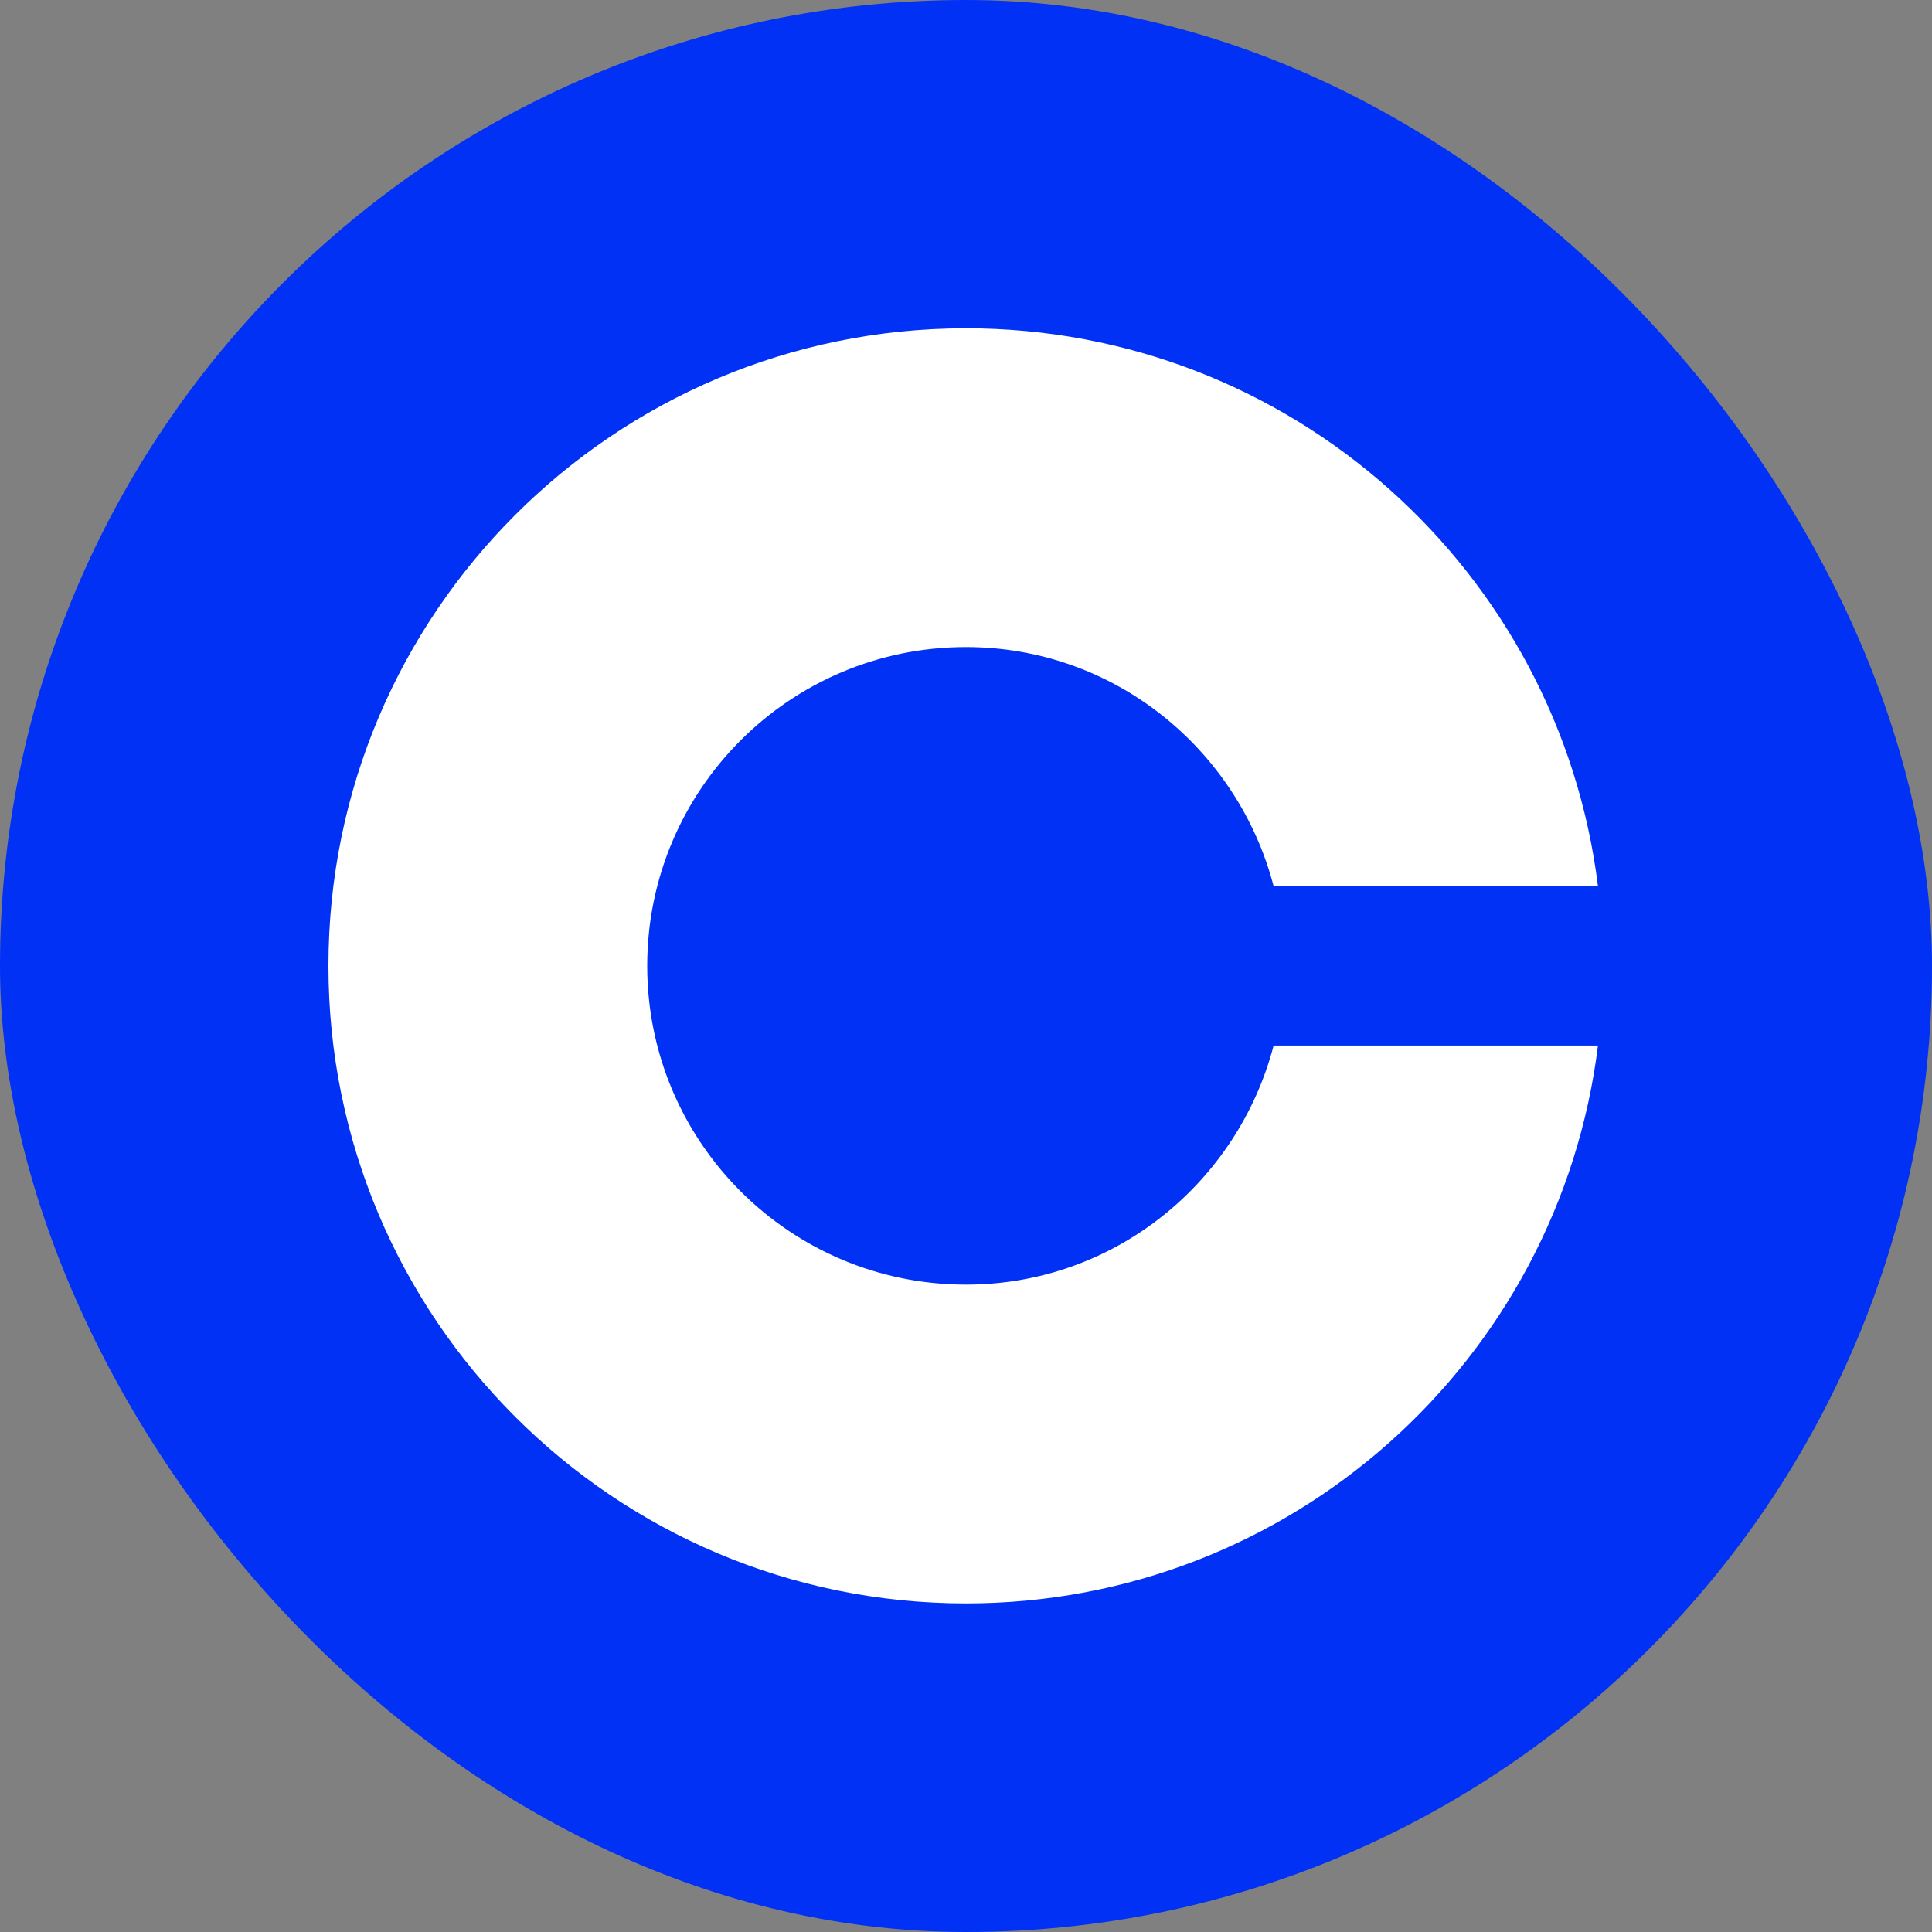 <svg width="40" height="40" viewBox="0 0 40 40" fill="none" xmlns="http://www.w3.org/2000/svg">
    <rect x="0" y="0" width="40" height="40" fill="#808080" stroke="none"/>
    <rect width="40" height="40" rx="20" fill="#0131F4" />
    <path
        d="M20 26.597C16.354 26.597 13.4 23.643 13.4 19.997C13.4 16.35 16.354 13.397 20 13.397C23.069 13.397 25.627 15.509 26.369 18.347H33.084C32.276 11.829 26.732 6.797 20 6.797C12.707 6.797 6.8 12.704 6.8 19.997C6.8 27.29 12.707 33.197 20 33.197C26.732 33.197 32.276 28.164 33.084 21.647H26.369C25.627 24.485 23.069 26.597 20 26.597Z"
        fill="white" />
</svg>
    